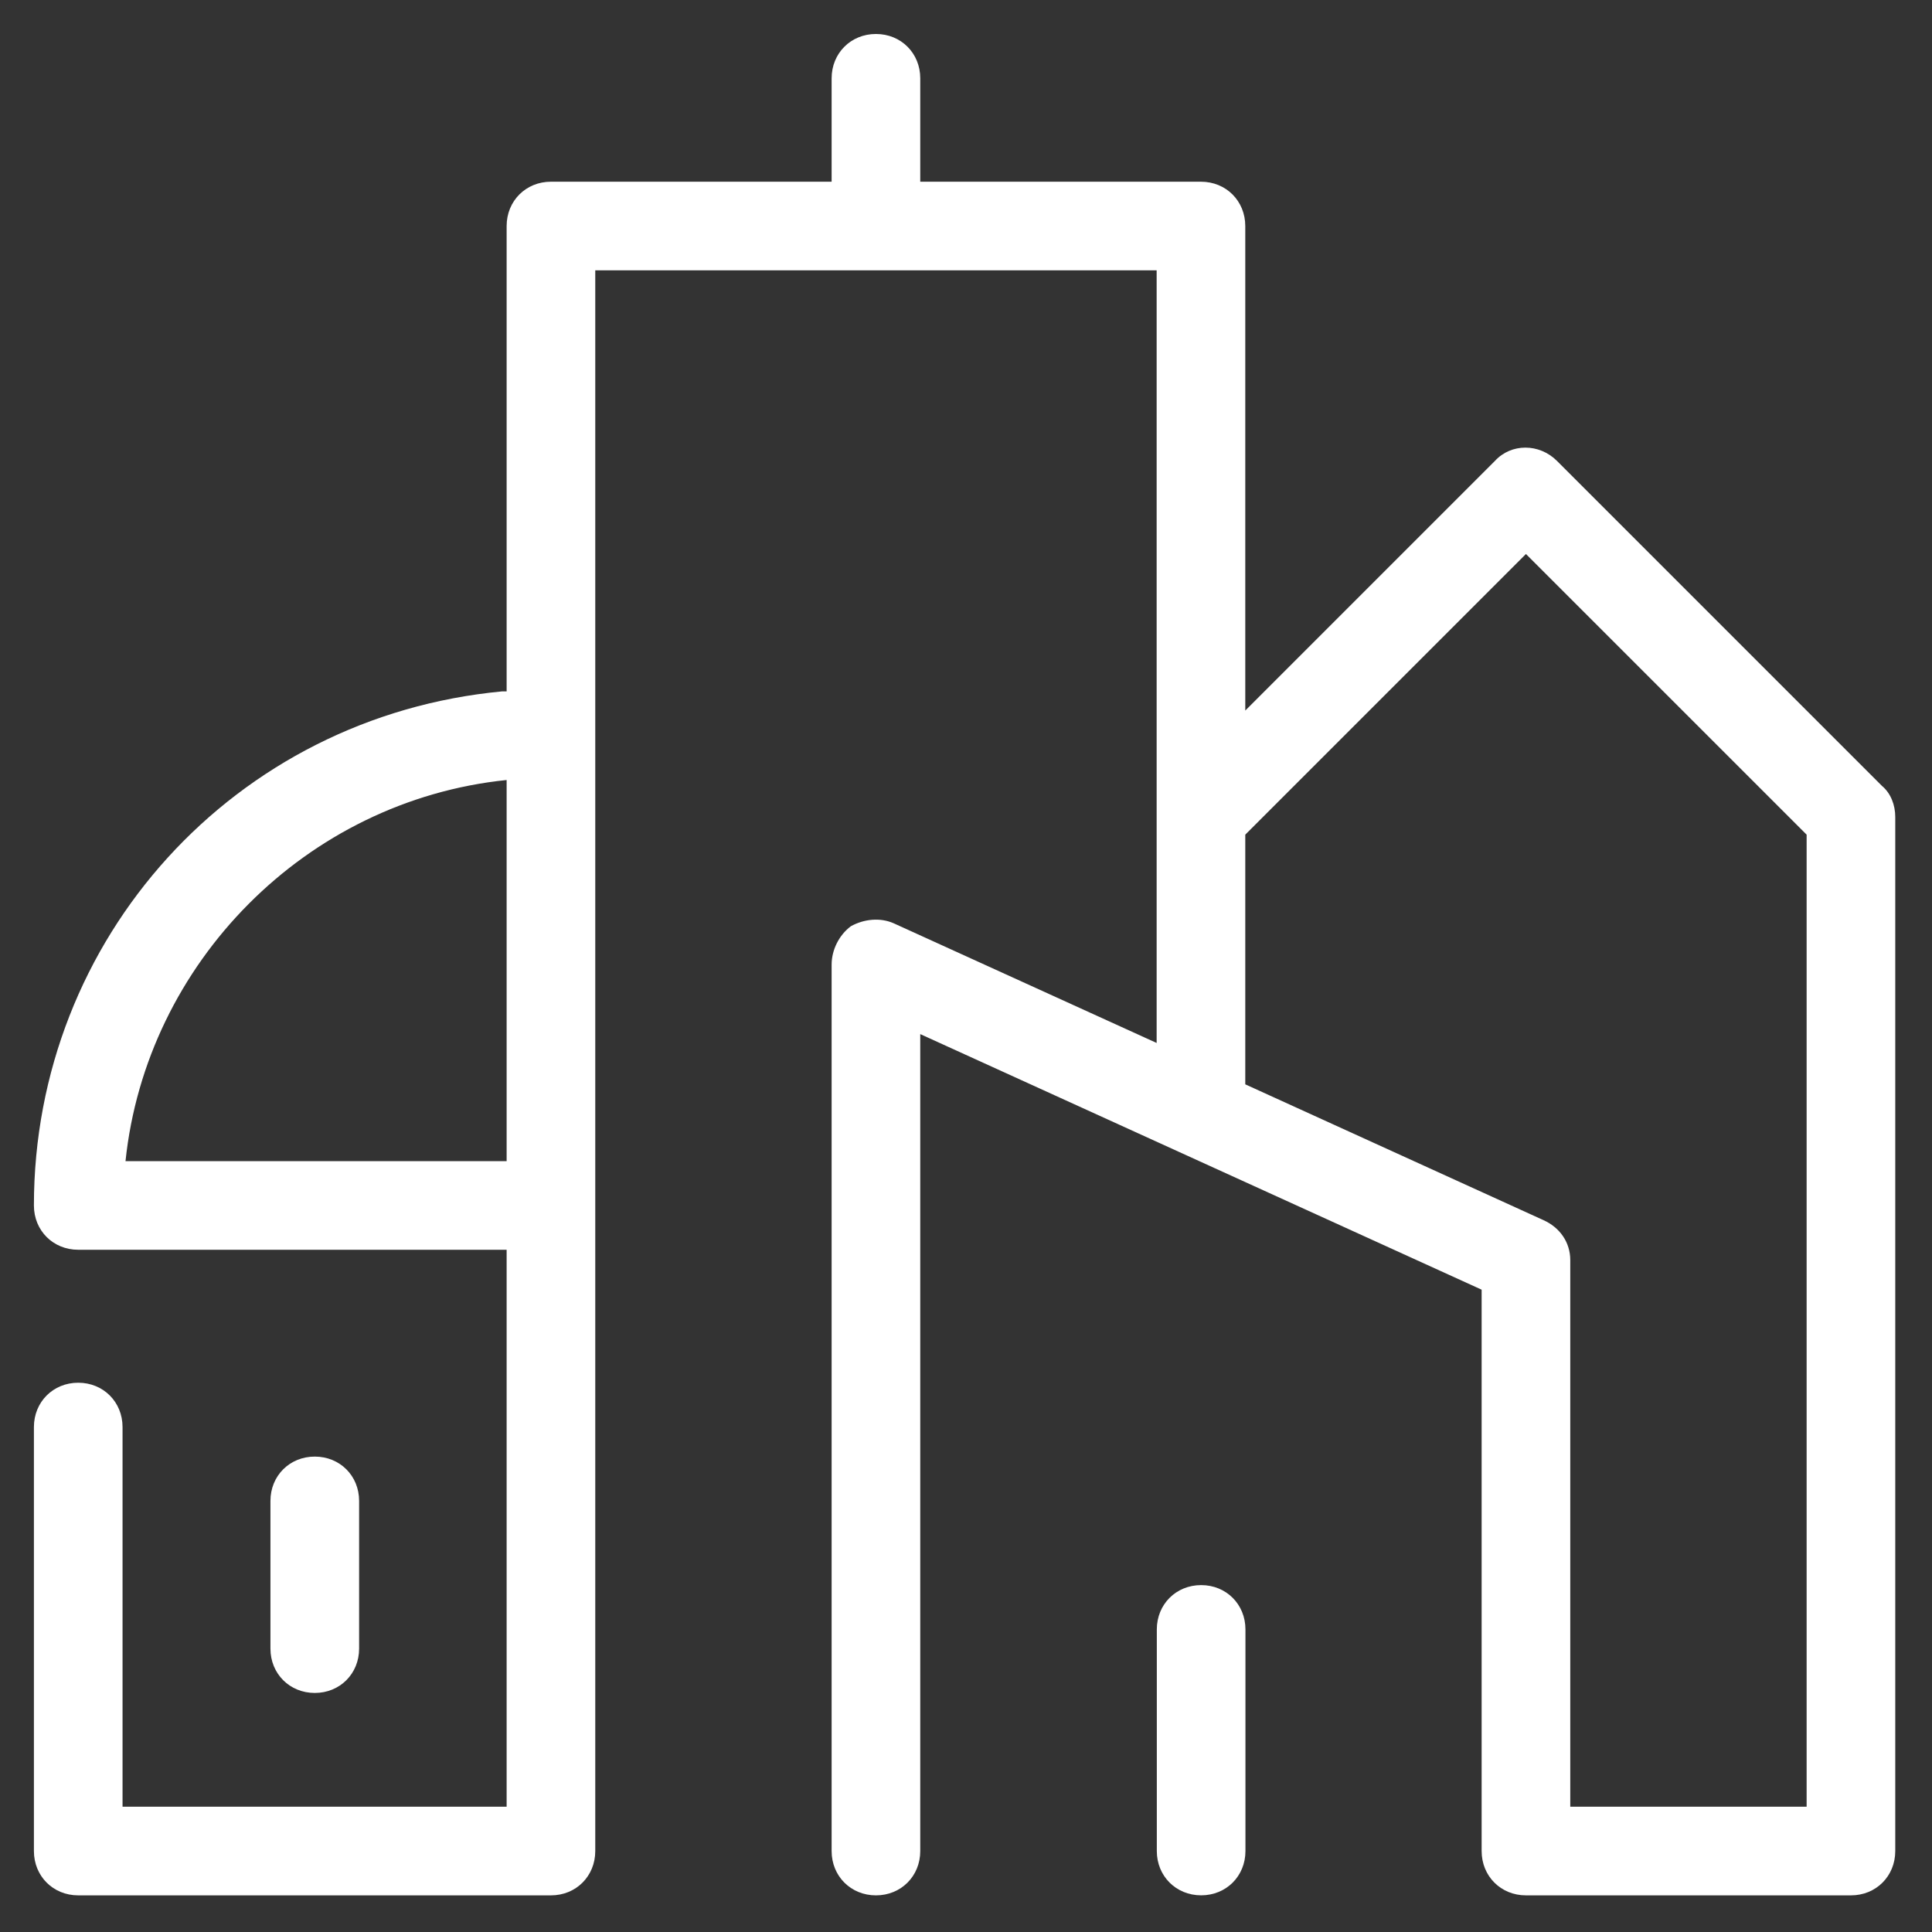 <?xml version="1.0" encoding="UTF-8"?>
<svg xmlns="http://www.w3.org/2000/svg" width="56" height="56" viewBox="0 0 56 56" fill="none">
  <rect x="0" y="0" width="56" height="56" fill="#333333" stroke="none"/>
  <g clip-path="url(#clip0_7770_2114)">
    <path d="M36.1 53.653V47.23C36.1 46.502 35.544 45.945 34.816 45.945C34.088 45.945 33.531 46.502 33.531 47.23V53.653C33.531 54.38 34.088 54.937 34.816 54.937C35.544 54.937 36.1 54.38 36.1 53.653ZM10.409 47.786V43.504C10.409 42.776 9.852 42.22 9.124 42.22C8.396 42.22 7.839 42.776 7.839 43.504V47.786C7.839 48.514 8.396 49.071 9.124 49.071C9.852 49.071 10.409 48.514 10.409 47.786Z" fill="white"></path>
    <path d="M45.13 13.36C44.616 12.846 43.802 12.846 43.331 13.36L36.095 20.596V6.552C36.095 5.824 35.538 5.267 34.81 5.267H26.674V2.27C26.674 1.542 26.118 0.985 25.39 0.985C24.662 0.985 24.105 1.542 24.105 2.27V5.267H15.97C15.242 5.267 14.685 5.824 14.685 6.552V20.04C14.642 20.04 14.6 20.04 14.557 20.04C6.806 20.768 0.983 27.191 0.983 34.941C0.983 35.669 1.54 36.225 2.267 36.225H14.685V52.368H3.552V41.364C3.552 40.636 2.995 40.079 2.267 40.079C1.54 40.079 0.983 40.636 0.983 41.364V53.653C0.983 54.381 1.54 54.938 2.267 54.938H15.97C16.698 54.938 17.254 54.381 17.254 53.653V7.836H33.526V30.231L25.904 26.762C25.518 26.591 25.047 26.634 24.662 26.848C24.32 27.105 24.105 27.533 24.105 27.961V53.653C24.105 54.381 24.662 54.938 25.39 54.938C26.118 54.938 26.674 54.381 26.674 53.653V29.974L42.946 37.382V53.653C42.946 54.381 43.503 54.938 44.23 54.938H53.651C54.379 54.938 54.935 54.381 54.935 53.653V23.679C54.935 23.337 54.807 22.994 54.55 22.78L45.13 13.36ZM14.685 33.656H3.638C4.237 27.919 8.862 23.208 14.685 22.609V33.656ZM52.366 52.368H45.515V36.525C45.515 36.011 45.215 35.583 44.744 35.369L36.095 31.43C36.095 31.43 36.095 31.43 36.095 31.387V24.193L44.23 16.058L52.366 24.193V52.368Z" fill="white"></path>
  </g>
  <defs>
    <clipPath id="clip0_7770_2114">
      <rect width="54.809" height="54.809" fill="white" transform="translate(0.555 0.557)"></rect>
    </clipPath>
  </defs>
</svg>
